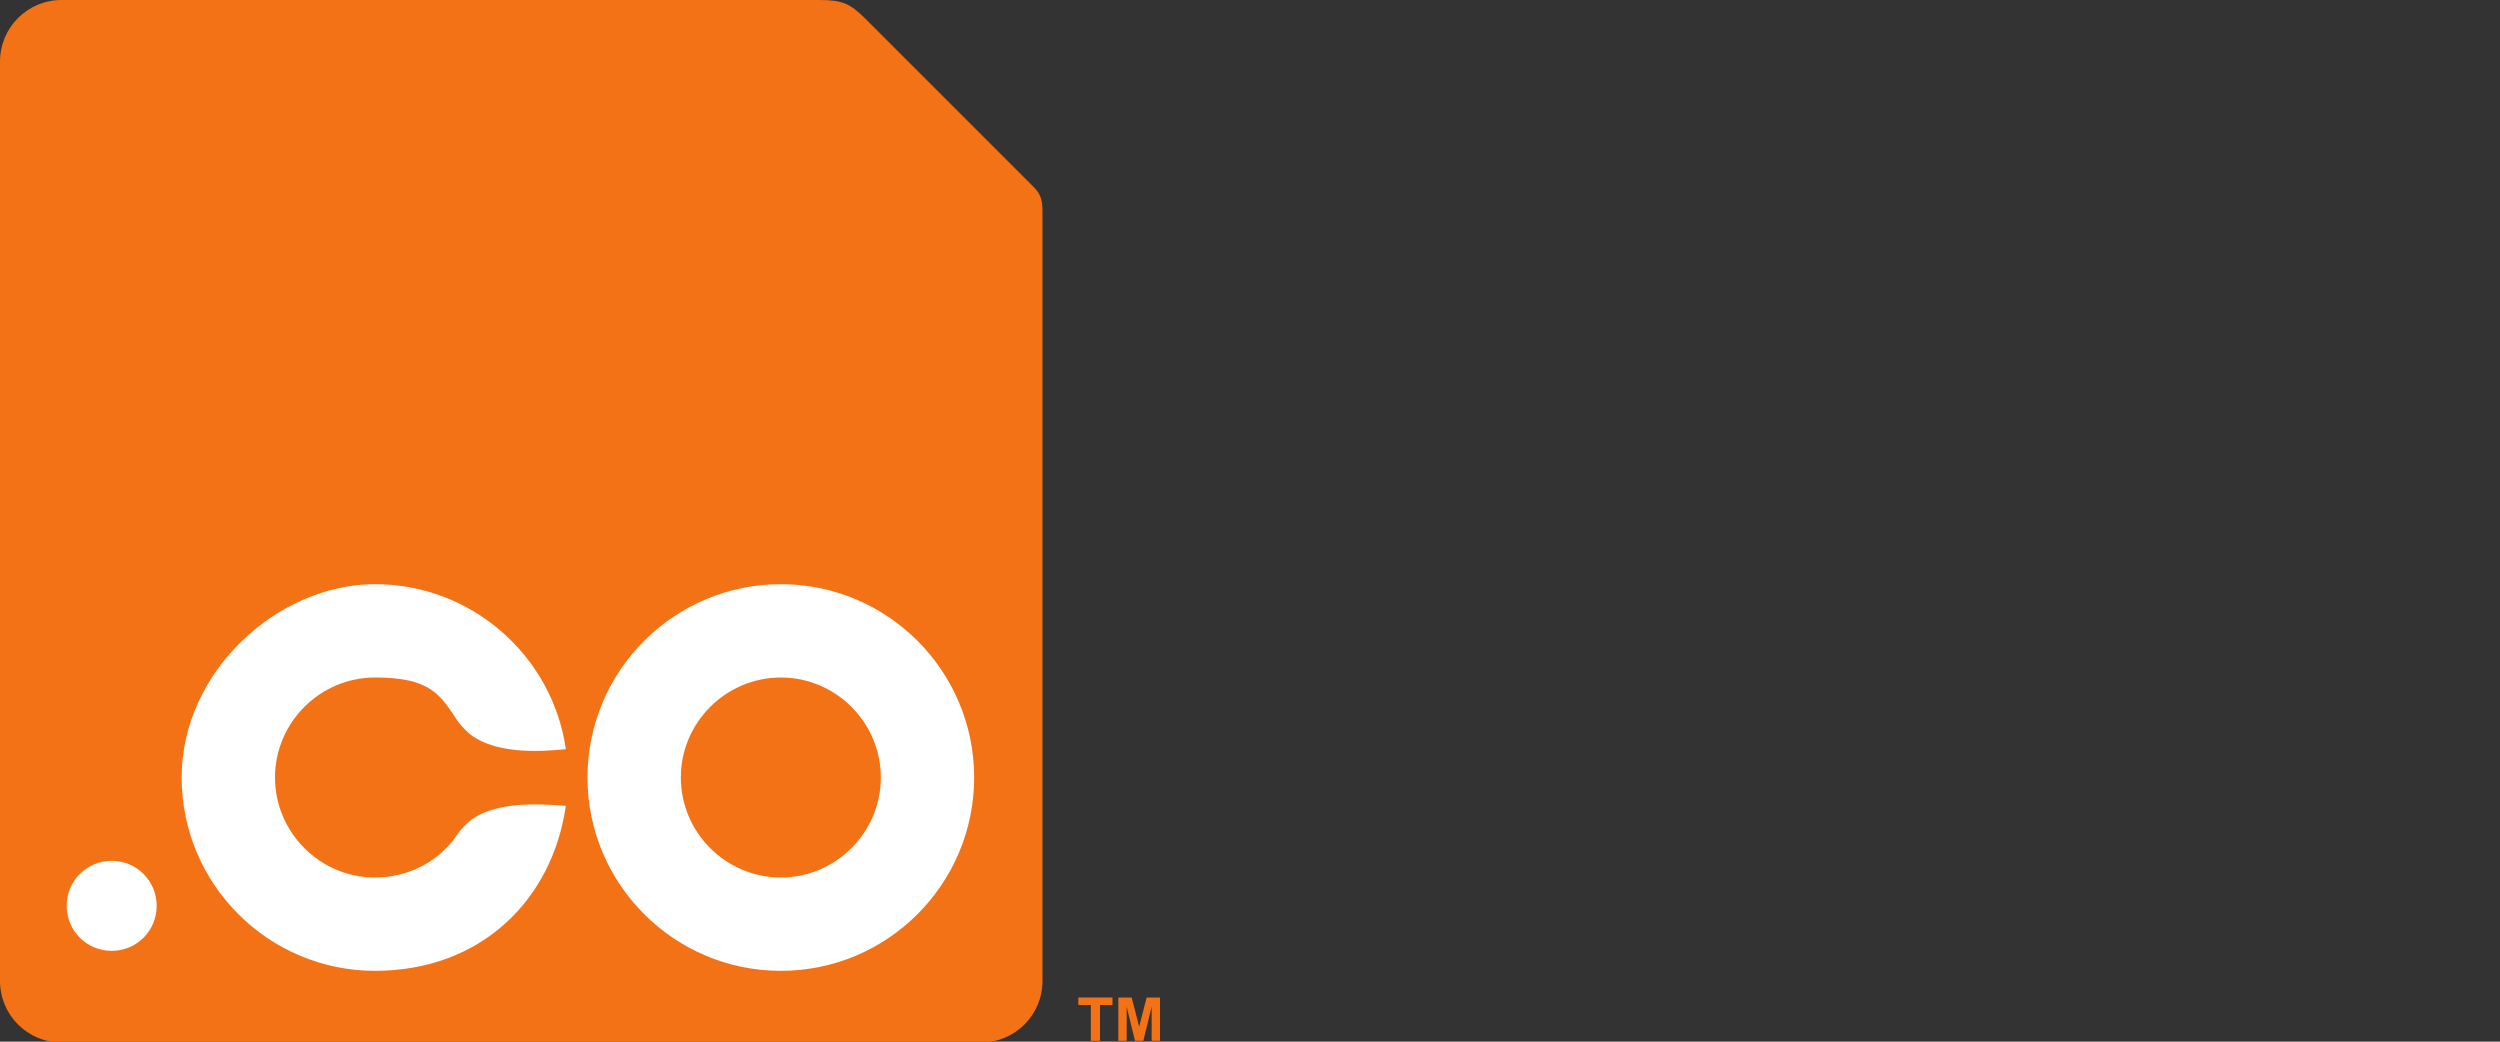 <?xml version="1.0" encoding="UTF-8"?>
<svg id="Layer_1" data-name="Layer 1" xmlns="http://www.w3.org/2000/svg" version="1.1" viewBox="0 0 300 125">
  <rect x="0" y="0" width="300" height="125" fill="#333333" stroke="none"/>
  <defs>
    <style>
      .cls-1 {
        fill: #f47216;
      }

      .cls-1, .cls-2 {
        stroke-width: 0px;
      }

      .cls-2 {
        fill: #fff;
      }
    </style>
  </defs>
  <g id="_.co" data-name=".co">
    <g id="g12">
      <path id="path14" class="cls-1" d="M98.1,0H7.4C3.3,0,0,3.3,0,7.4v110.3c0,4.1,3.3,7.4,7.4,7.4h110.3c4.1,0,7.4-3.3,7.4-7.4V25.3c0-1.6-.4-2.2-1.2-3-4.3-4.3-18.4-18.4-20-20-1.9-1.9-2.8-2.3-5.7-2.3"/>
      <path id="path16" class="cls-2" d="M93.7,105.3c-6.6,0-12-5.4-12-12s5.4-12,12-12,12,5.4,12,12-5.4,12-12,12M93.7,70.1c-12.8,0-23.2,10.4-23.2,23.2s10.4,23.2,23.2,23.2,23.2-10.4,23.2-23.2-10.4-23.2-23.2-23.2"/>
      <path id="path18" class="cls-2" d="M56.8,98.2c-.6.4-1.5,1.3-1.9,1.9-2.1,3.2-5.8,5.2-9.9,5.2-6.6,0-12-5.4-12-12s5.4-12,12-12,7.8,2,9.9,5.2c.4.6,1.3,1.5,1.9,1.9,2.9,1.9,7.3,1.9,11.1,1.5-1.6-11.2-11.3-19.8-22.9-19.8s-23.2,10.4-23.2,23.2,10.4,23.2,23.2,23.2,21.3-8.6,22.9-19.8c-3.8-.3-8.2-.4-11.1,1.5"/>
      <path id="path20" class="cls-2" d="M18.8,108.7c0,3-2.4,5.4-5.4,5.4s-5.4-2.4-5.4-5.4,2.4-5.4,5.4-5.4,5.4,2.4,5.4,5.4"/>
      <path id="path22" class="cls-1" d="M130.9,124.9v-4.3h-1.5v-.9h4.1v.9h-1.5v4.3h-1"/>
      <path id="path24" class="cls-1" d="M134.2,124.9v-5.2h1.6l.9,3.5.9-3.5h1.6v5.2h-1v-4.1l-1,4.1h-1l-1-4.1v4.1h-1"/>
    </g>
  </g>
</svg>
